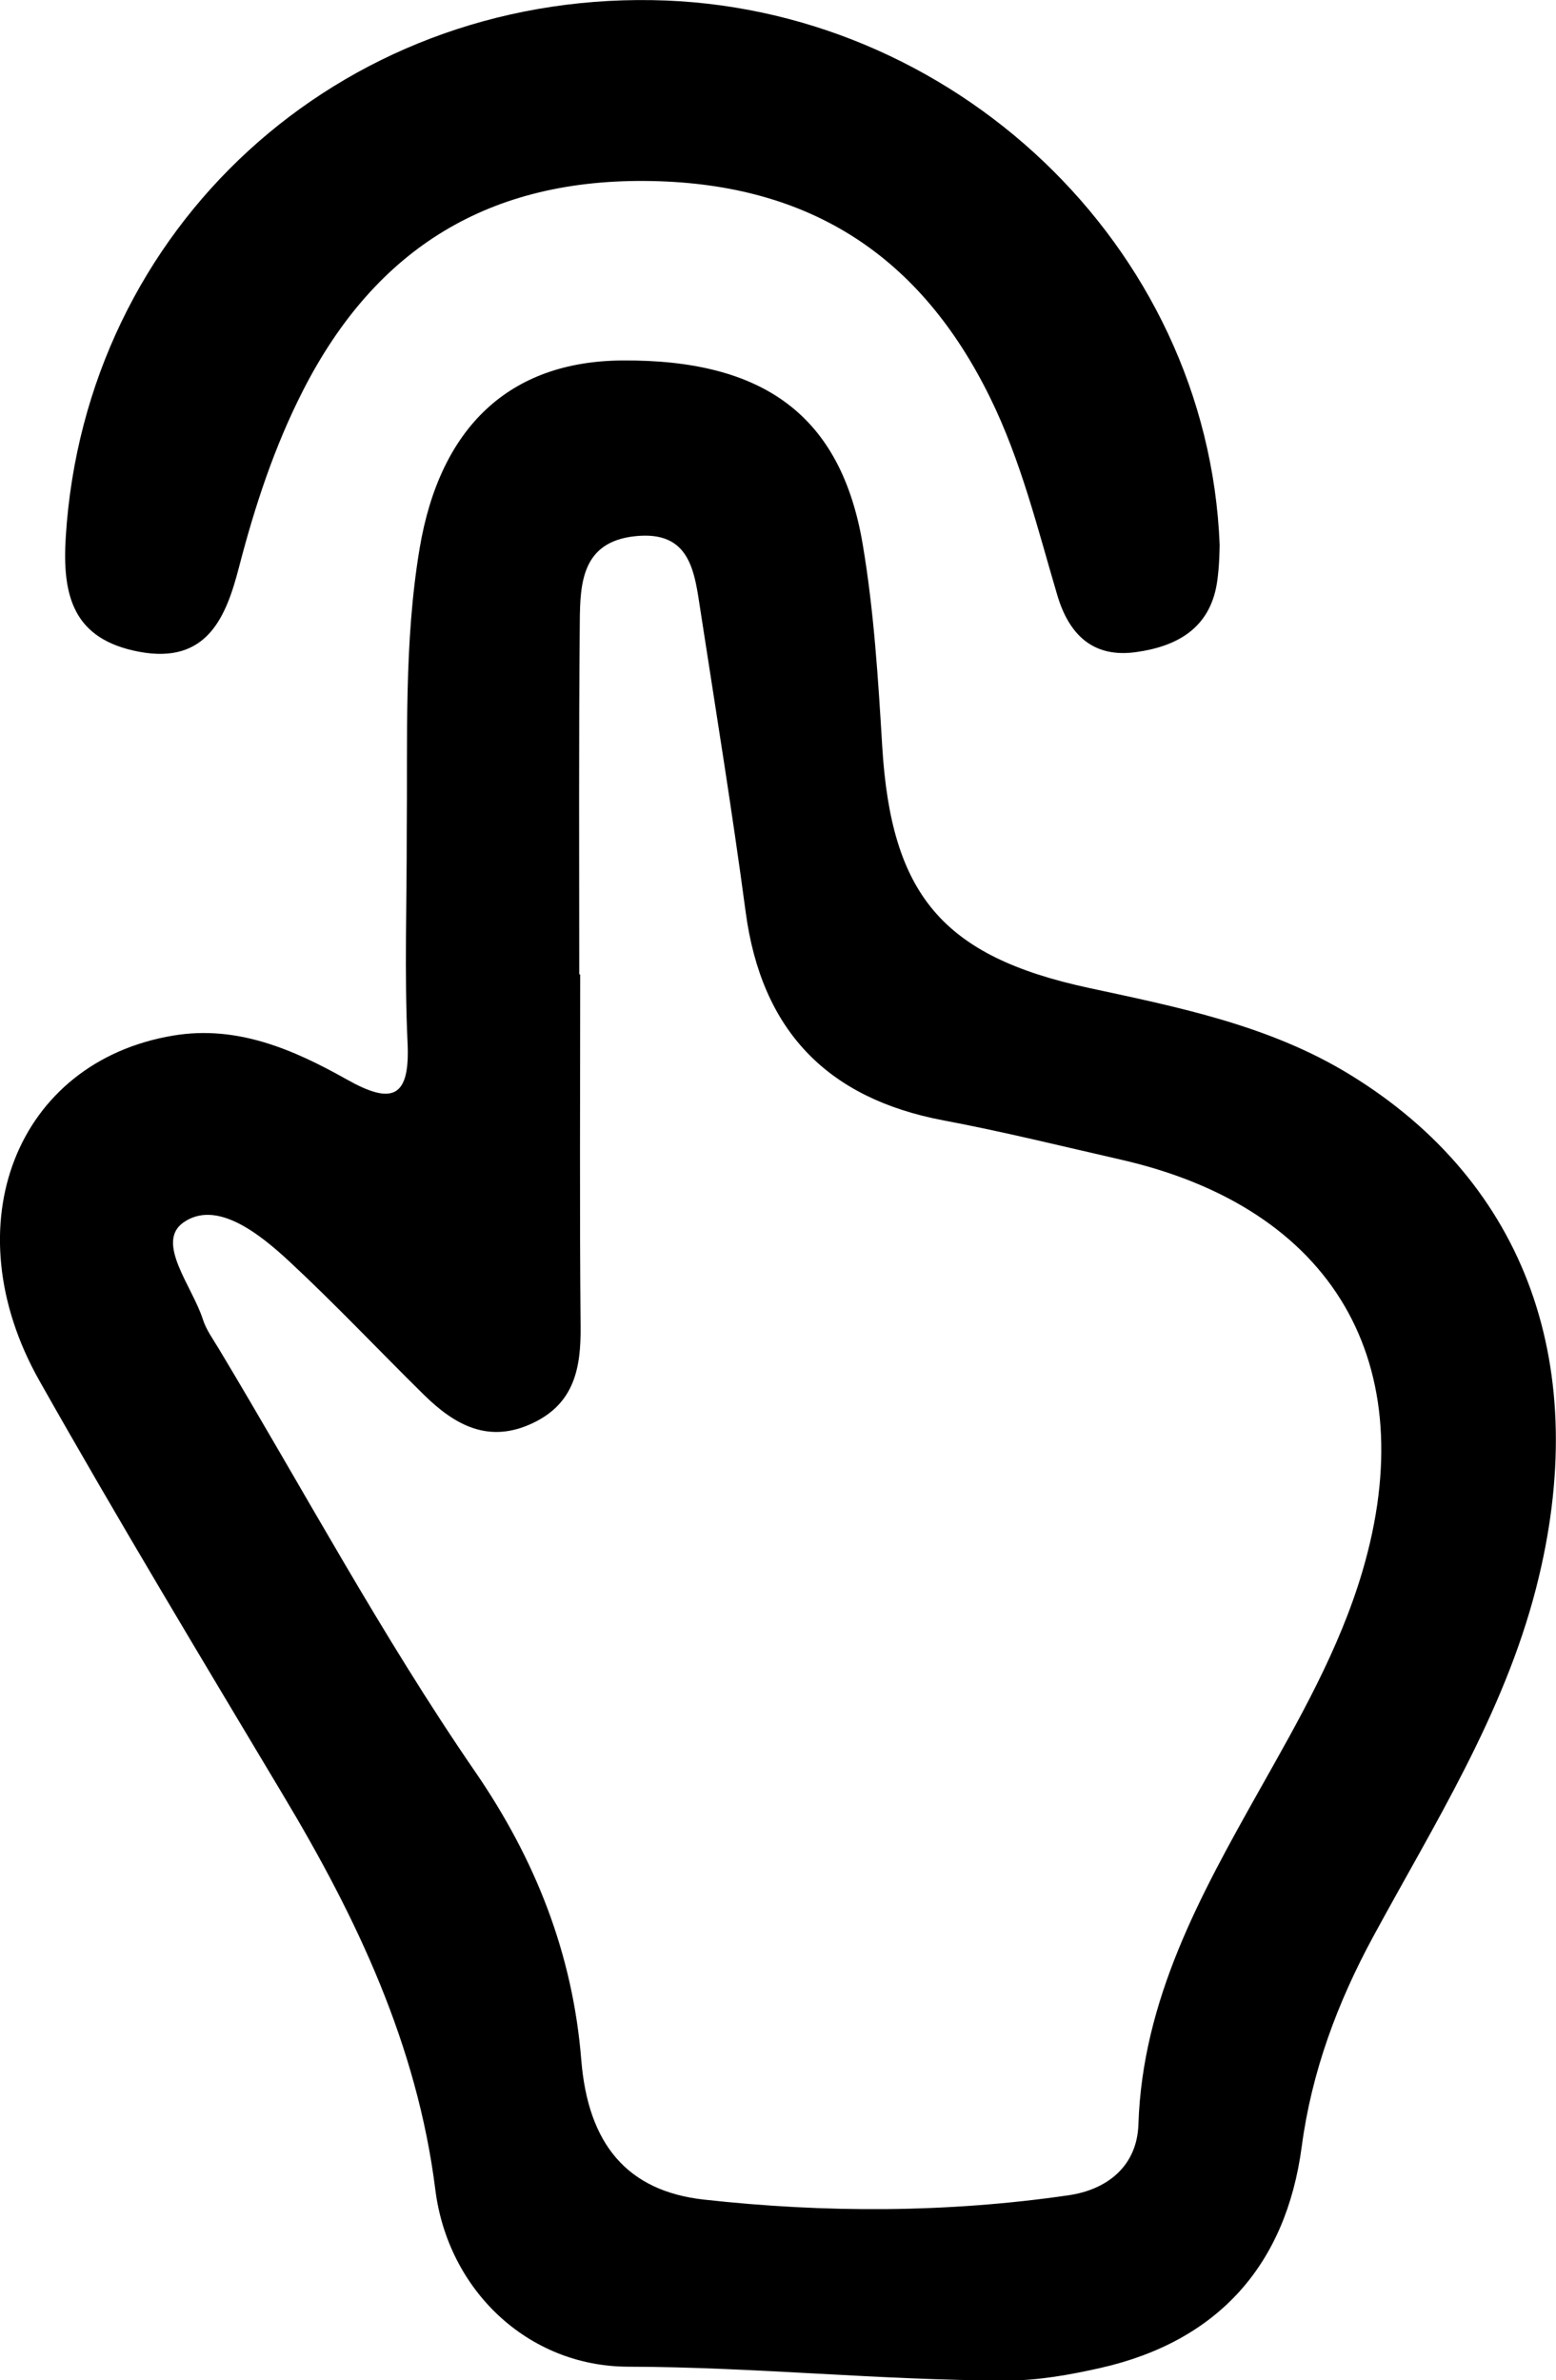 <?xml version="1.0" encoding="utf-8"?>
<!-- Generator: Adobe Illustrator 25.2.1, SVG Export Plug-In . SVG Version: 6.00 Build 0)  -->
<svg version="1.1" id="Layer_1" xmlns="http://www.w3.org/2000/svg" xmlns:xlink="http://www.w3.org/1999/xlink" x="0px" y="0px"
	 viewBox="0 0 114.73 175.51" style="enable-background:new 0 0 114.73 175.51;" xml:space="preserve">
<g>
	<path d="M29.99,61.38c0.07-6.99-0.21-14,0.95-20.94c1.51-8.99,6.66-13.79,14.9-13.86c10.49-0.09,16.17,4.08,17.77,13.55
		c0.83,4.91,1.14,9.93,1.44,14.91c0.66,10.9,4.41,15.47,15.21,17.8c6.68,1.44,13.37,2.77,19.31,6.42
		c13.01,7.99,17.87,21.59,13.69,37.85c-2.4,9.33-7.5,17.37-12.01,25.69c-2.65,4.89-4.54,9.99-5.27,15.49
		c-1.16,8.71-6.15,14.34-14.83,16.31c-2.26,0.51-4.6,0.93-6.9,0.93c-9.32-0.01-18.6-1-27.94-1.02c-7.41-0.02-13.28-5.67-14.21-13.04
		c-1.34-10.68-5.79-20.04-11.22-29.1C14.81,122.21,8.71,112.09,2.9,101.8c-6.46-11.46-1.69-23.51,9.87-25.44
		c4.7-0.79,8.86,1.02,12.81,3.24c3.32,1.87,4.67,1.39,4.47-2.73C29.81,71.72,30,66.54,29.99,61.38z M42.71,71.85
		c0.02,0,0.04,0,0.07,0c0,8.66-0.05,17.32,0.03,25.98c0.03,3.03-0.46,5.64-3.5,7.09c-3.27,1.57-5.78,0.16-8.05-2.07
		c-3.32-3.27-6.52-6.67-9.93-9.84c-2.2-2.04-5.38-4.59-7.82-2.86c-2.06,1.47,0.68,4.72,1.45,7.14c0.25,0.78,0.76,1.47,1.19,2.19
		c6.25,10.41,11.99,21.13,18.88,31.15c4.41,6.42,7.2,13.38,7.83,21.27c0.5,6.16,3.35,9.66,9.05,10.29
		c8.93,0.99,17.94,0.98,26.88-0.32c2.87-0.42,5.05-2.16,5.15-5.23c0.3-9.2,4.56-16.88,8.89-24.59c2.93-5.21,5.92-10.4,7.63-16.2
		c4.52-15.33-2.15-26.75-17.76-30.33c-4.38-1-8.74-2.08-13.15-2.91c-8.6-1.63-13.41-6.66-14.57-15.37
		c-0.99-7.42-2.19-14.8-3.33-22.2c-0.44-2.84-0.71-5.95-4.84-5.5c-3.88,0.42-4.04,3.42-4.06,6.32
		C42.67,54.52,42.71,63.19,42.71,71.85z"/>
	<path d="M89.93,40.17c-0.01,0.18,0,1.52-0.2,2.82c-0.53,3.34-2.94,4.67-5.94,5.09c-3.2,0.46-4.97-1.29-5.83-4.19
		c-1.46-4.93-2.67-9.92-4.96-14.58c-5.1-10.39-13.21-15.73-24.93-15.96c-11.95-0.24-20.36,4.93-25.72,15.43
		c-2.12,4.15-3.56,8.54-4.73,13.05c-0.94,3.62-2.32,7.17-7.35,6.23c-4.87-0.91-5.7-4.11-5.42-8.49C6.28,16.79,24.95-0.37,48.09,0.01
		C70.14,0.36,89.05,18.01,89.93,40.17z"/>
</g>
</svg>
